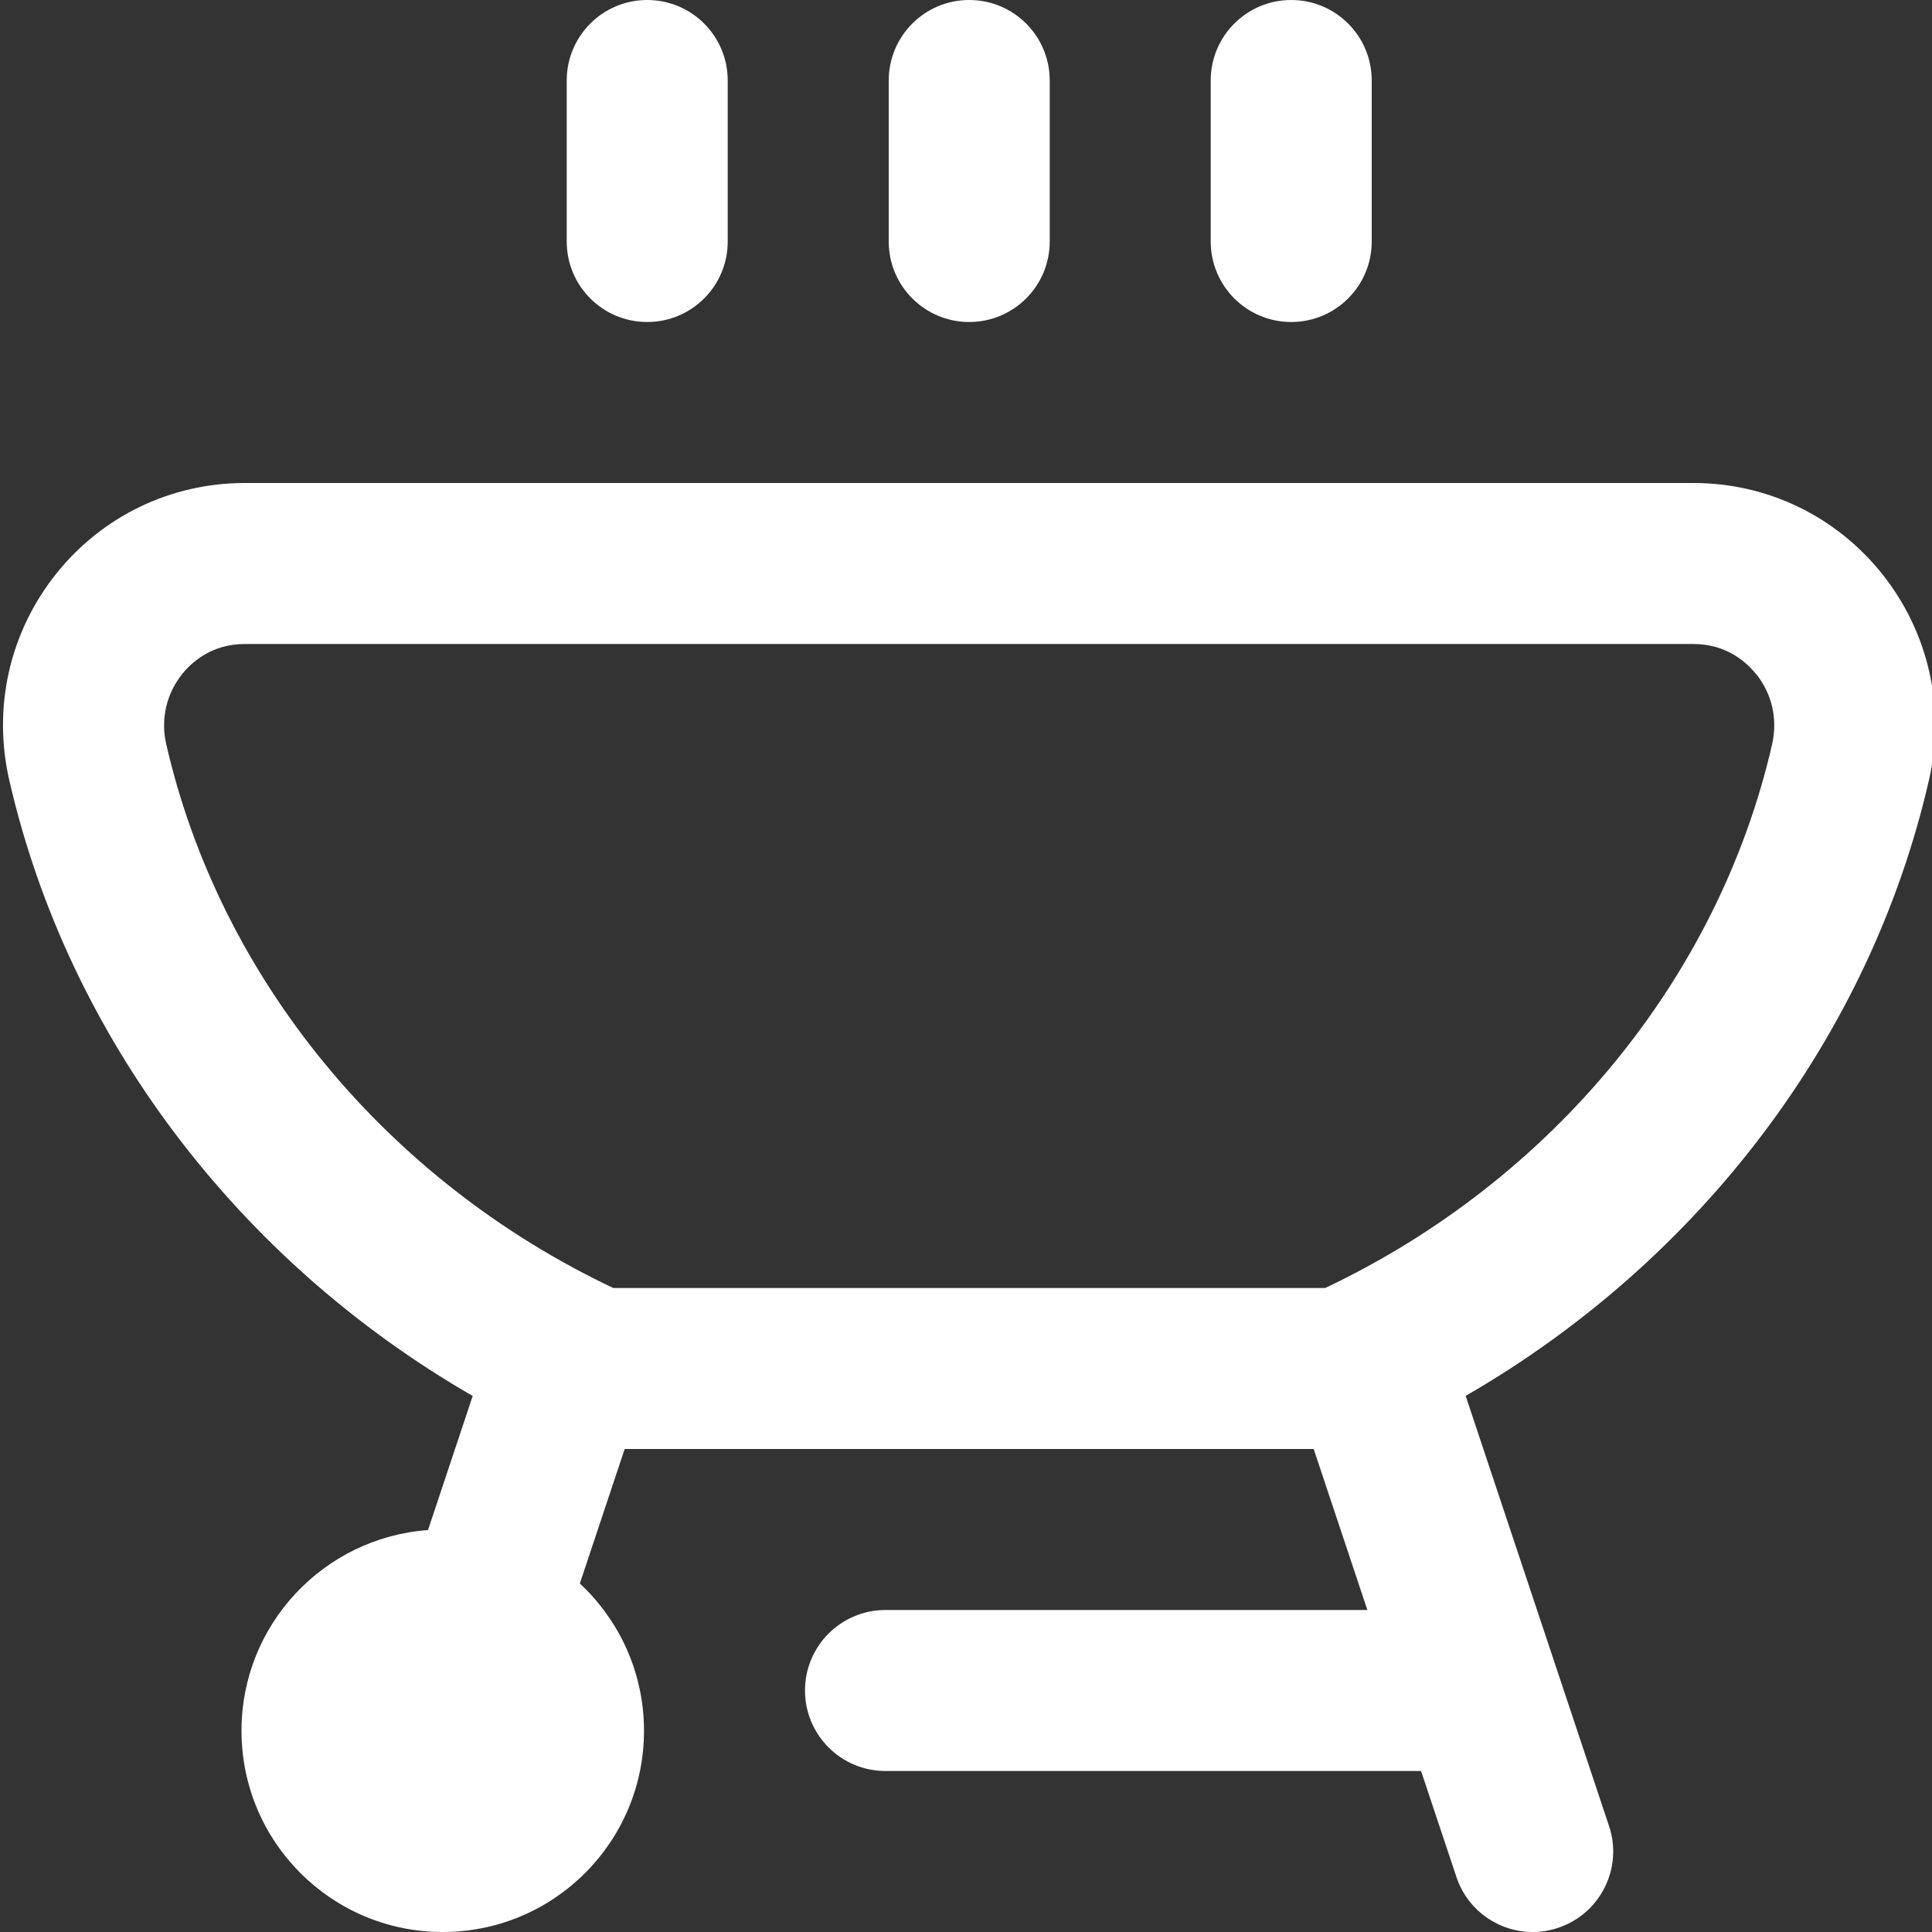 <?xml version="1.0" encoding="UTF-8"?> <svg xmlns="http://www.w3.org/2000/svg" id="Layer_1" data-name="Layer 1" viewBox="0 0 24 24"><rect x="0" y="0" width="24" height="24" fill="#333333" stroke="none"/><path d="m11.04,3V1c0-.552.447-1,1-1s1,.448,1,1v2c0,.552-.447,1-1,1s-1-.448-1-1Zm5,1c.553,0,1-.448,1-1V1c0-.552-.447-1-1-1s-1,.448-1,1v2c0,.552.447,1,1,1Zm-8,0c.553,0,1-.448,1-1V1c0-.552-.447-1-1-1s-1,.448-1,1v2c0,.552.447,1,1,1Zm15.922,5.691c-.73,3.186-2.844,5.97-5.755,7.649l1.781,5.343c.175.524-.108,1.09-.632,1.265-.105.035-.212.052-.316.052-.419,0-.809-.265-.948-.684l-.439-1.316h-6.653c-.553,0-1-.448-1-1s.447-1,1-1h5.986l-.667-2H7.76l-.557,1.671c.49.456.797,1.107.797,1.829,0,1.381-1.119,2.5-2.5,2.5s-2.5-1.119-2.5-2.5c0-1.319,1.022-2.399,2.317-2.493l.555-1.666C2.96,15.663.845,12.878.115,9.691c-.207-.904.004-1.837.581-2.561.572-.718,1.426-1.13,2.344-1.13h17.997c.918,0,1.771.412,2.344,1.13.577.724.788,1.657.581,2.562Zm-2.146-1.315c-.111-.14-.361-.376-.779-.376H3.04c-.418,0-.668.236-.779.376-.195.245-.267.561-.196.868.666,2.909,2.734,5.42,5.553,6.756h8.844c2.817-1.335,4.886-3.847,5.552-6.755.07-.308,0-.624-.196-.869Z" fill="#ffffff"></path></svg> 